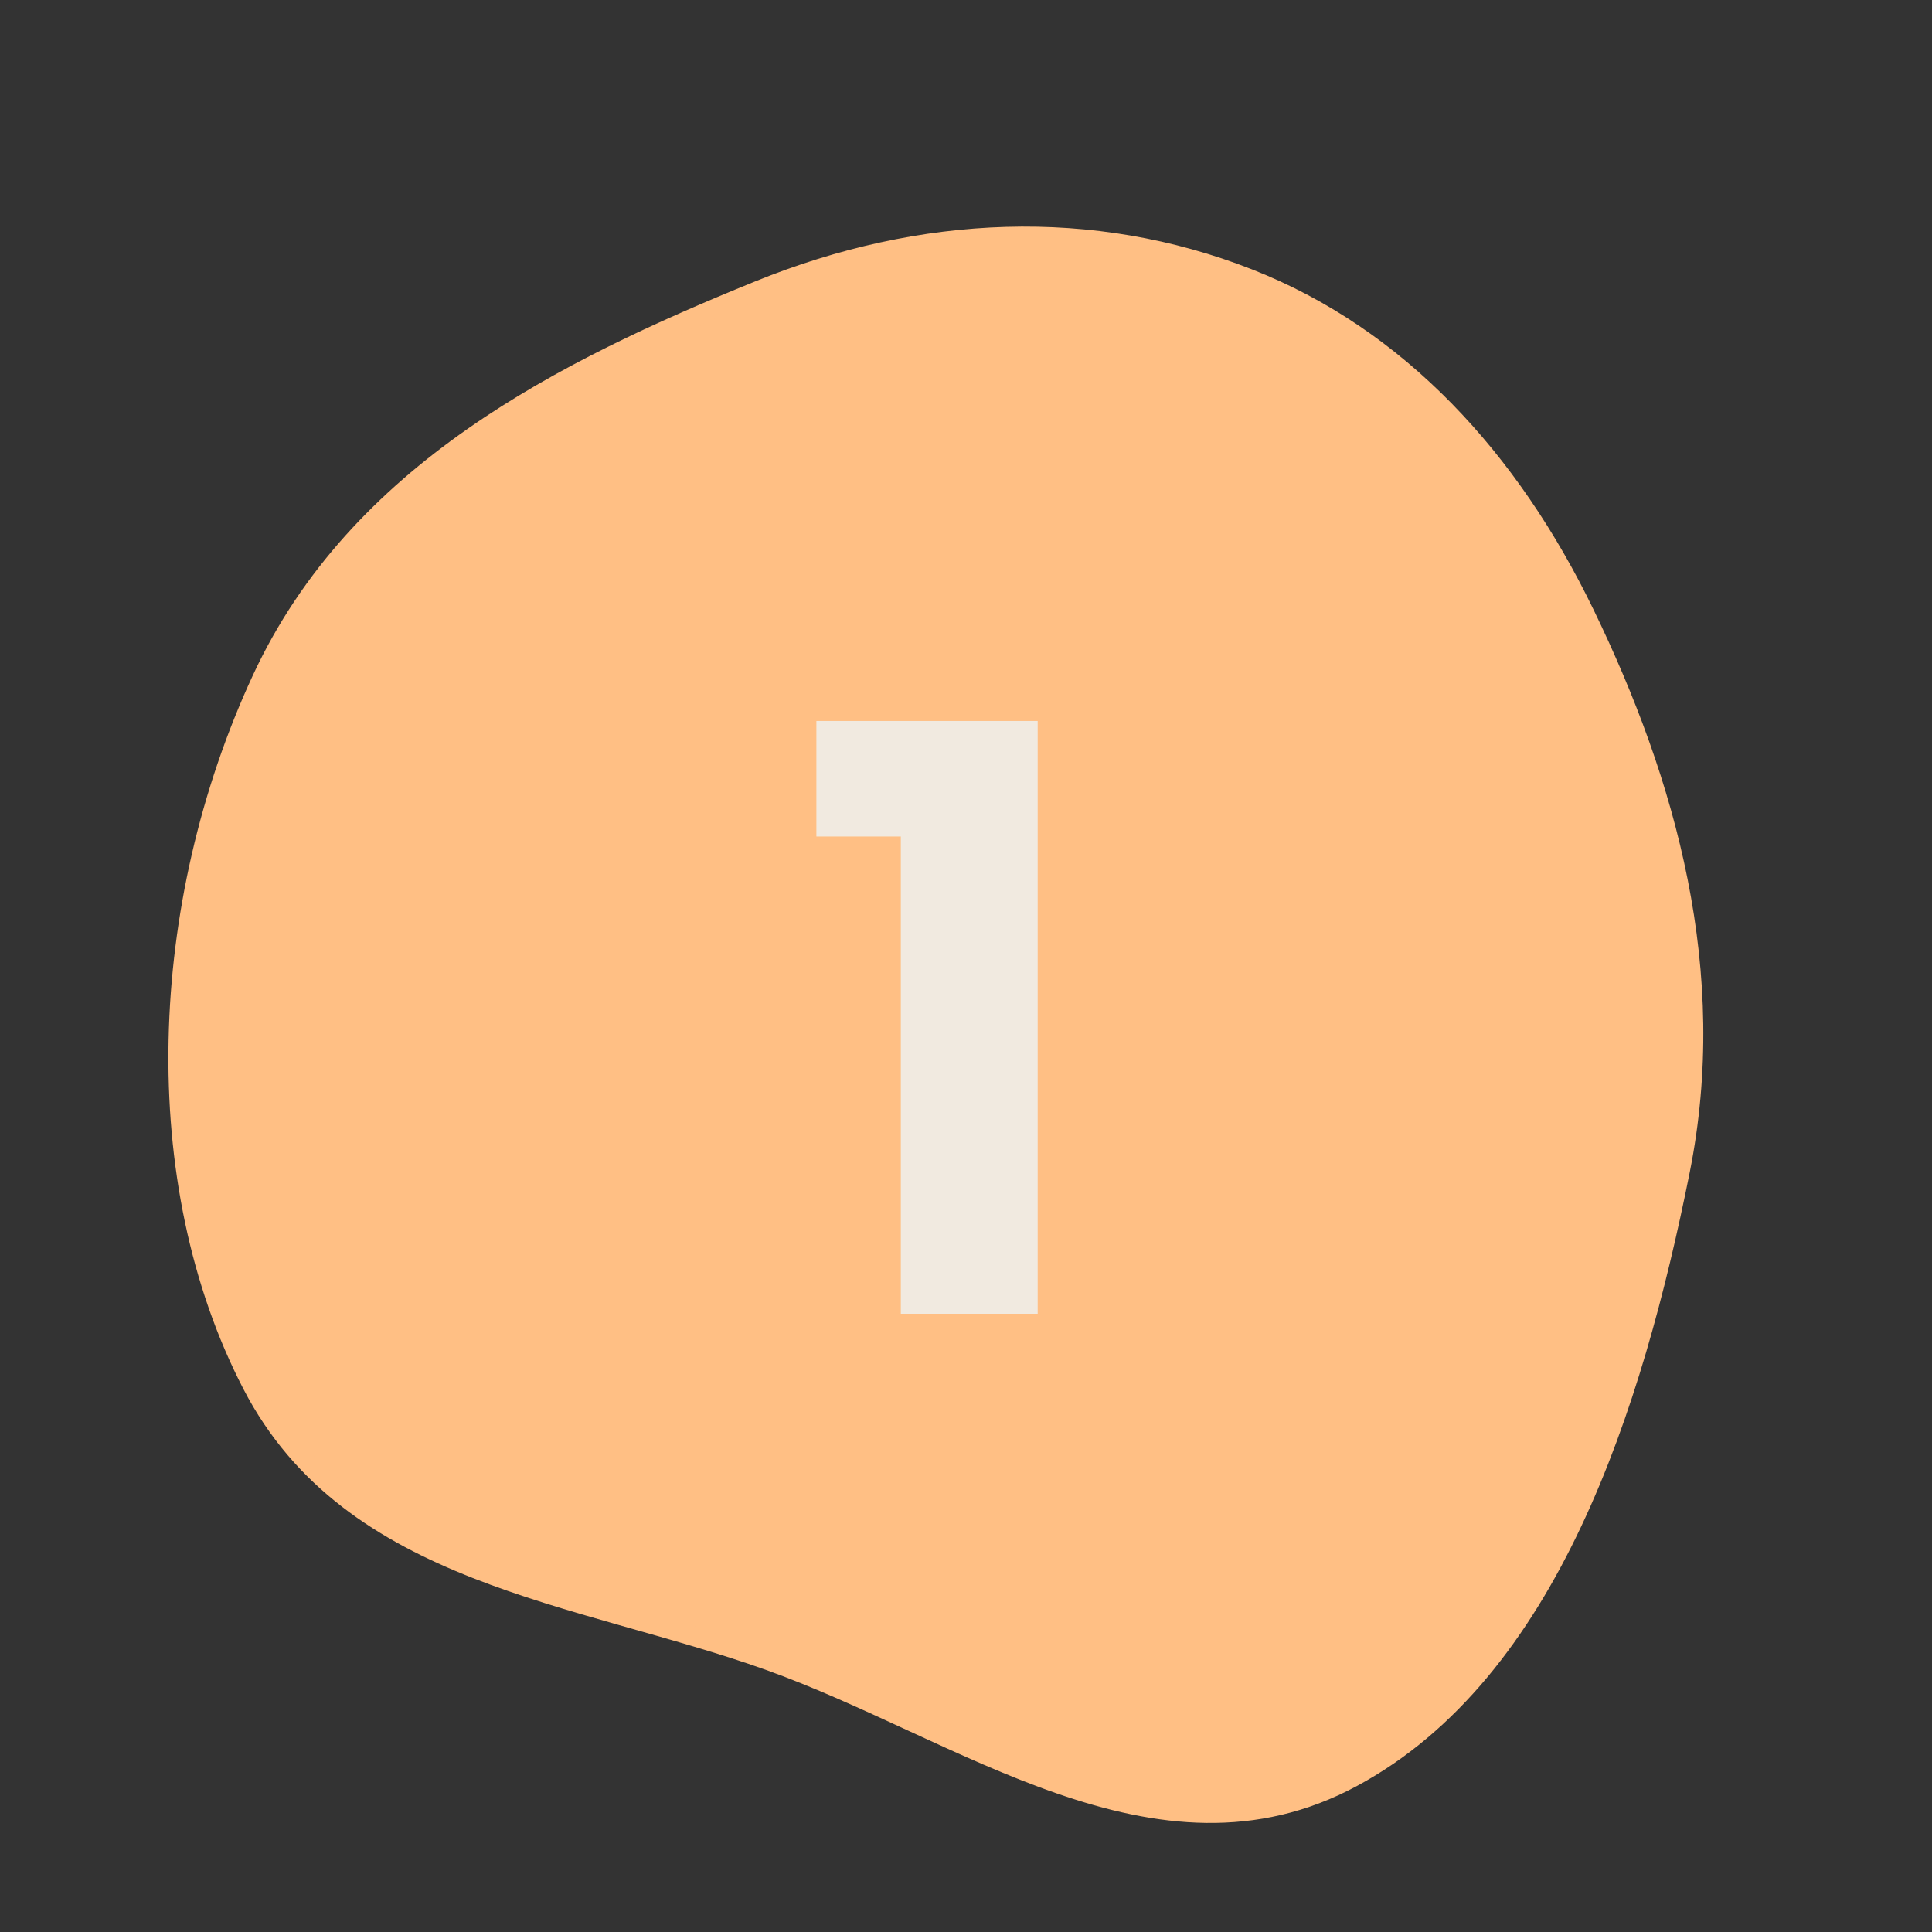 <?xml version="1.0" encoding="UTF-8"?> <svg xmlns="http://www.w3.org/2000/svg" width="100" height="100" viewBox="0 0 100 100" fill="none"><rect x="0" y="0" width="100" height="100" fill="#333333" stroke="none"/> <path fill-rule="evenodd" clip-rule="evenodd" d="M86.964 60.61C84.533 72.754 80.174 86.53 69.987 92.008C59.908 97.428 49.834 89.543 39.816 85.963C29.941 82.435 18.175 81.584 13.041 71.661C7.595 61.135 8.148 46.819 13.537 35.175C18.511 24.43 29.174 19.137 39.248 15.04C47.739 11.586 56.546 11.246 64.605 14.402C72.363 17.439 78.163 23.777 82.043 31.796C86.283 40.558 89.022 50.331 86.964 60.61Z" fill="#FFBF84" stroke="#FFBF84"></path> <path d="M46.626 68V43.298H42.256V37.318H53.71V68H46.626Z" fill="#F1EAE0"></path> </svg> 